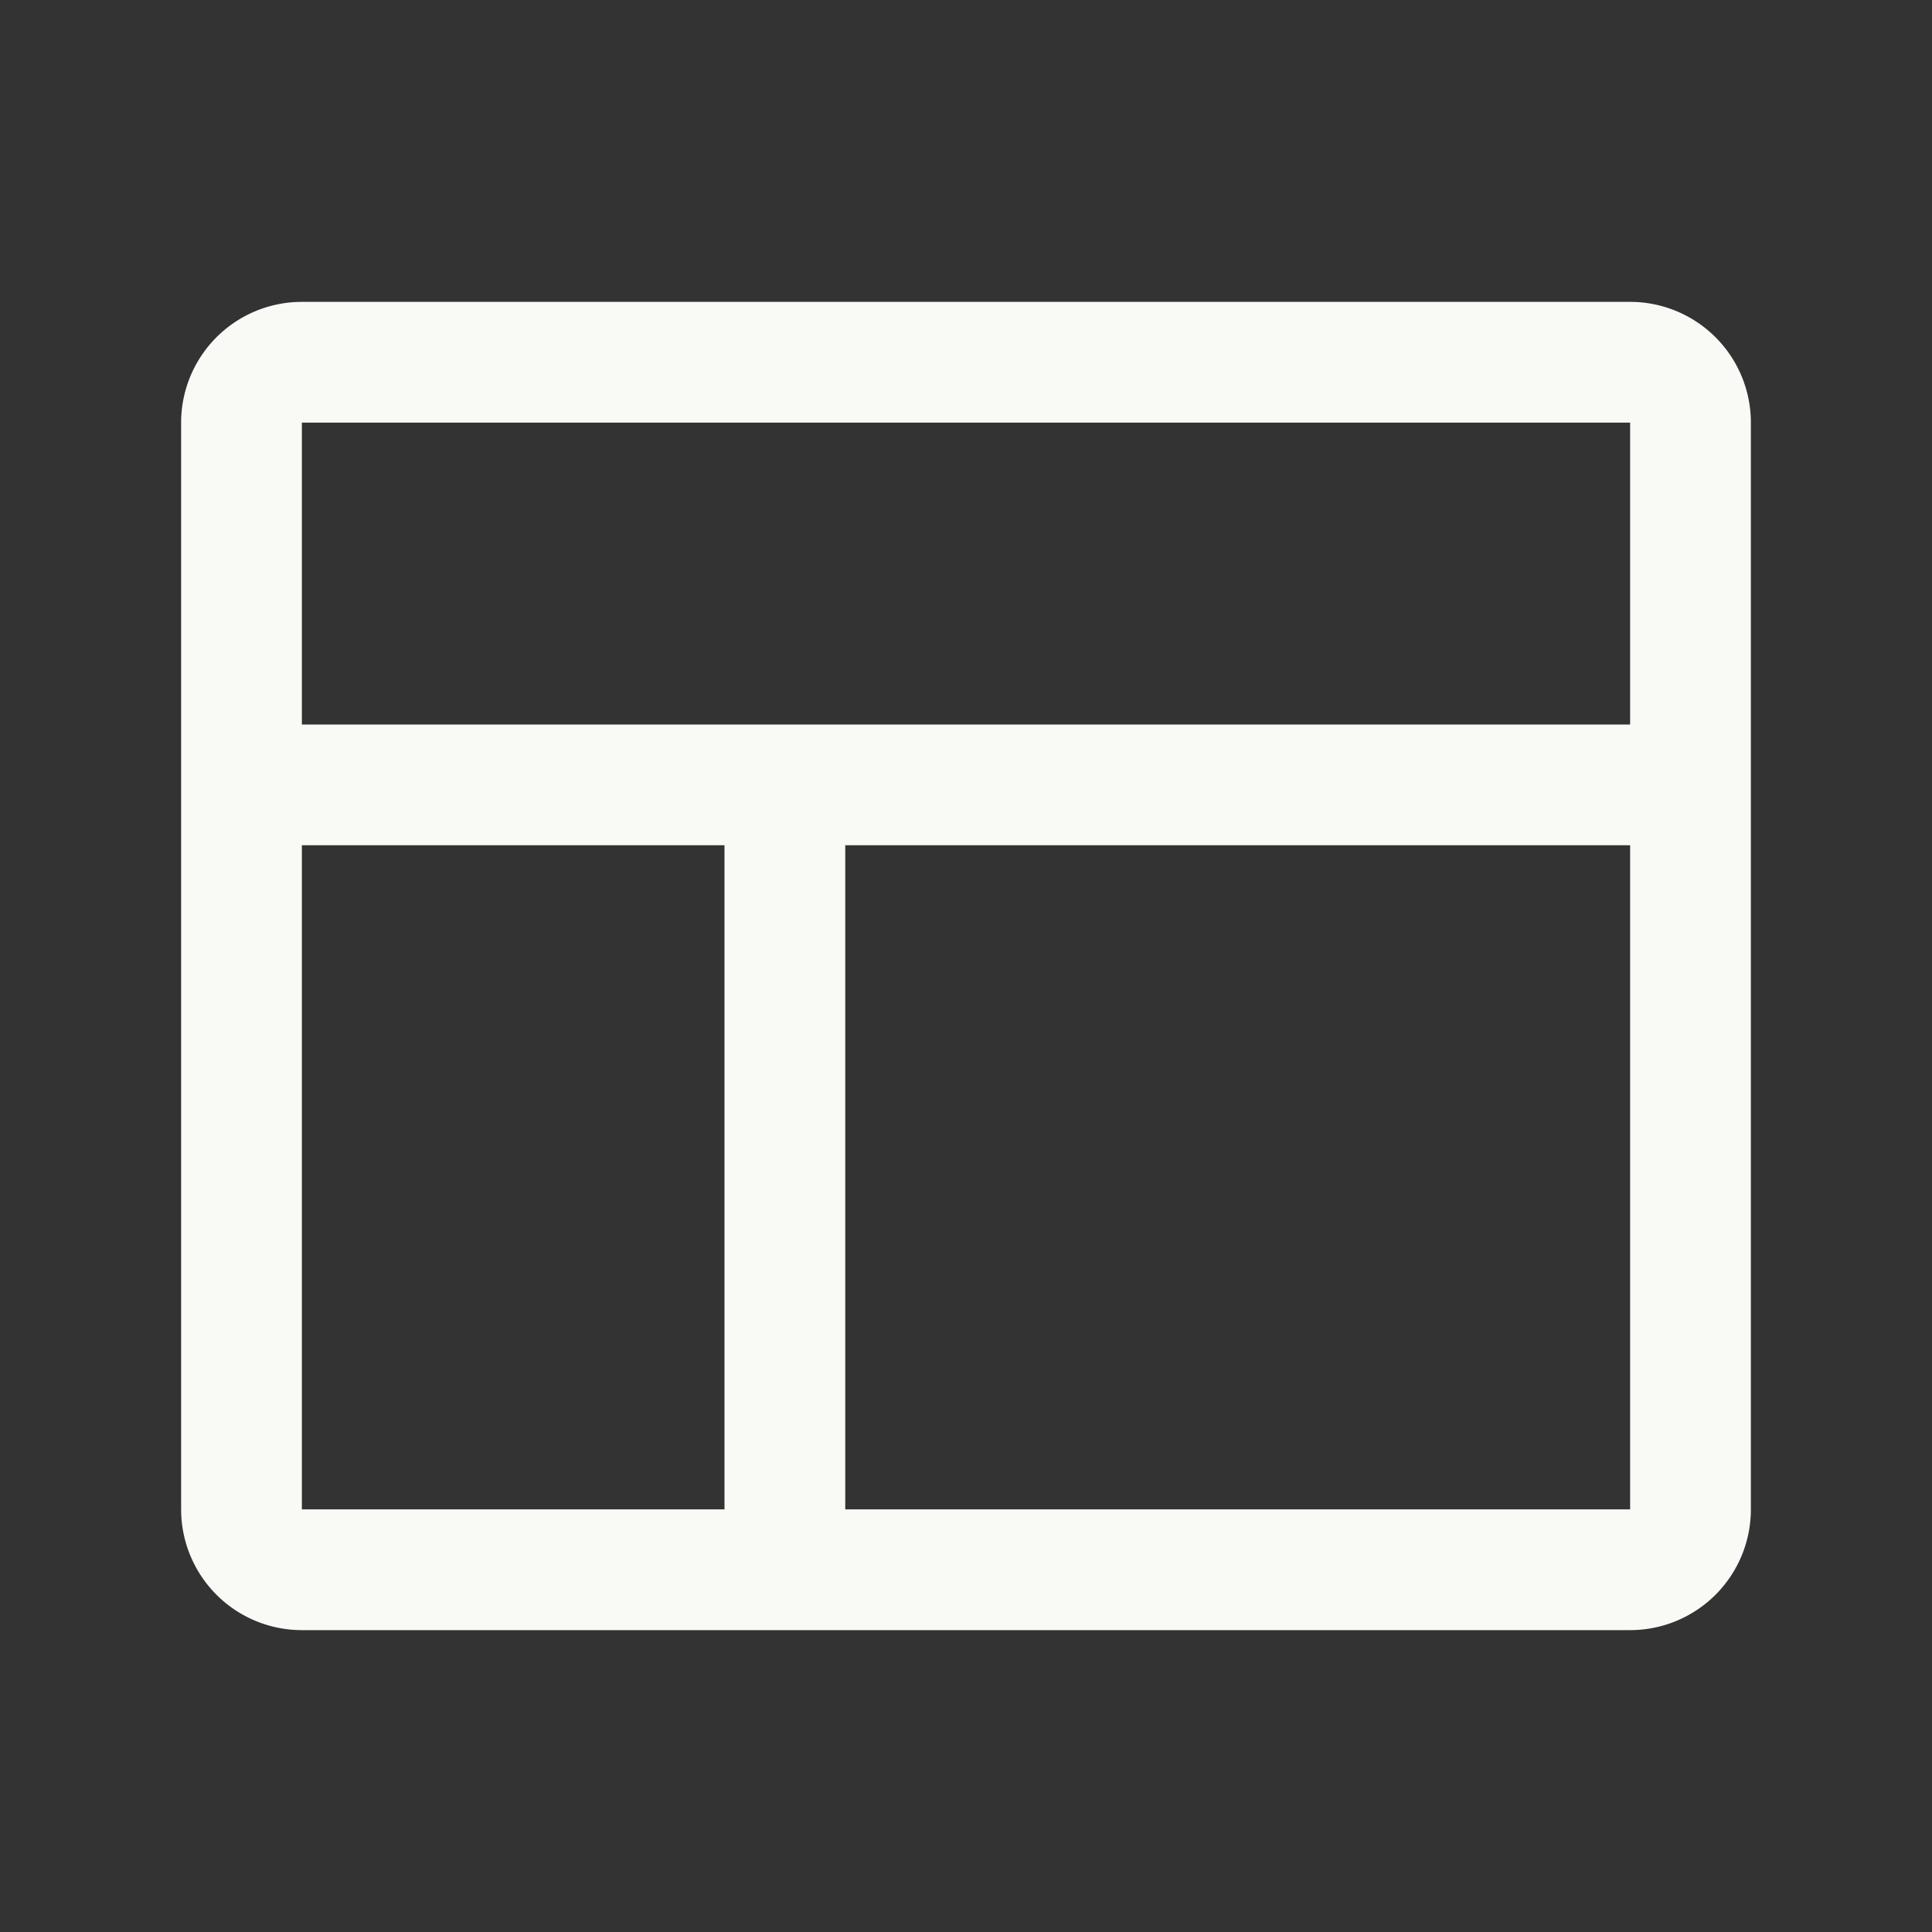 <svg xmlns="http://www.w3.org/2000/svg" width="24" height="24" fill="none"><rect width="100%" height="100%" fill="#333333" stroke="none"/><path fill="#F9F9F6" d="M20.25 3.75H3.75a1.5 1.5 0 0 0-1.5 1.5v13.5a1.5 1.5 0 0 0 1.5 1.5h16.5a1.5 1.5 0 0 0 1.5-1.5V5.25a1.5 1.5 0 0 0-1.5-1.5Zm0 1.5V9H3.75V5.25h16.5ZM3.75 10.5H9v8.25H3.75V10.5Zm16.5 8.25H10.5V10.5h9.75v8.25Z"/></svg>